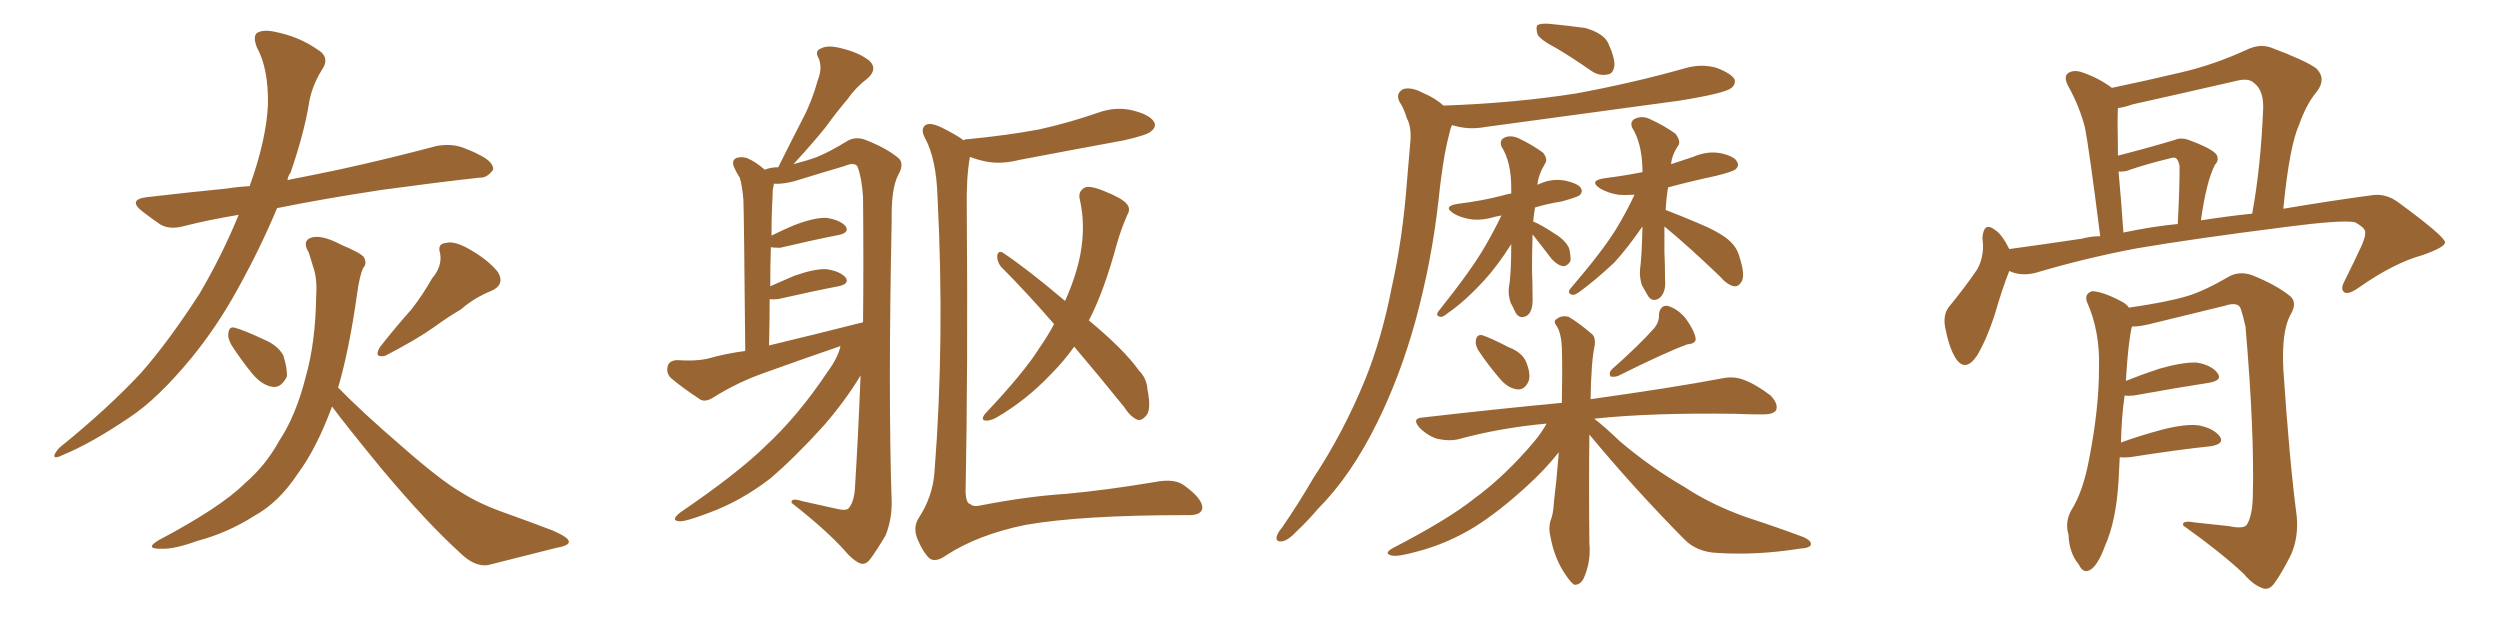 <svg xmlns="http://www.w3.org/2000/svg" xmlns:xlink="http://www.w3.org/1999/xlink" width="600" height="150"><path fill="#996633" padding="10" d="M57.28 51.56L57.28 51.56Q50.24 52.73 44.38 54.20L44.38 54.20Q40.87 55.22 38.53 53.91L38.53 53.91Q36.18 52.29 34.28 50.83L34.28 50.83Q30.47 47.90 35.30 47.31L35.30 47.31Q45.41 46.14 54.35 45.26L54.35 45.26Q57.13 44.82 59.91 44.68L59.91 44.68Q63.87 33.69 64.31 25.20L64.31 25.20Q64.45 16.41 61.67 11.43L61.67 11.43Q60.64 8.79 61.67 7.91L61.67 7.91Q63.13 7.03 65.92 7.62L65.92 7.62Q71.78 8.79 76.17 11.87L76.17 11.87Q79.39 13.77 77.20 16.85L77.20 16.85Q74.71 20.95 74.12 25.05L74.12 25.05Q72.95 32.08 69.73 41.46L69.73 41.46Q69.14 42.19 68.99 43.21L68.99 43.21Q75 42.04 81.30 40.72L81.30 40.72Q93.31 38.09 104.88 35.01L104.88 35.01Q108.40 34.42 111.18 35.45L111.18 35.45Q113.82 36.47 114.84 37.06L114.84 37.06Q118.51 38.82 118.36 40.72L118.36 40.72Q116.89 42.77 115.14 42.63L115.14 42.63Q104.59 43.80 91.70 45.56L91.70 45.56Q78.08 47.61 66.50 49.95L66.50 49.95Q62.40 59.77 56.69 70.02L56.69 70.02Q51.86 78.66 46.00 85.84L46.00 85.84Q37.79 95.80 31.05 100.20L31.05 100.20Q21.97 106.35 15.23 109.13L15.23 109.13Q12.89 110.30 13.04 109.28L13.04 109.28Q13.33 108.40 14.36 107.37L14.36 107.37Q25.93 98.00 33.84 89.50L33.84 89.50Q40.43 82.03 47.90 70.46L47.90 70.46Q53.32 61.23 57.28 51.56ZM55.52 82.76L55.52 82.76Q54.64 81.15 54.79 80.13L54.79 80.13Q54.93 78.22 56.40 78.66L56.40 78.66Q58.59 79.25 63.57 81.59L63.57 81.59Q66.65 82.91 67.97 85.25L67.97 85.25Q68.99 88.48 68.85 90.38L68.85 90.38Q67.53 93.02 65.63 92.87L65.63 92.87Q62.99 92.58 60.64 89.79L60.64 89.79Q57.86 86.43 55.52 82.76ZM103.71 66.80L103.71 66.80Q106.20 63.87 105.62 60.79L105.62 60.79Q104.88 58.45 107.08 58.30L107.08 58.30Q109.13 57.71 113.09 60.06L113.09 60.06Q117.33 62.55 119.53 65.33L119.53 65.33Q121.29 68.41 117.77 69.87L117.77 69.87Q113.82 71.48 110.60 74.27L110.60 74.27Q107.37 76.17 104.15 78.52L104.15 78.52Q100.05 81.45 92.43 85.40L92.43 85.40Q89.50 85.99 91.26 83.20L91.26 83.20Q95.07 78.37 98.73 74.27L98.73 74.27Q101.37 70.90 103.71 66.80ZM79.69 97.56L79.69 97.56L79.69 97.56Q76.03 107.52 71.48 113.67L71.48 113.67Q66.94 120.56 61.08 123.78L61.08 123.78Q54.64 127.88 47.46 129.79L47.46 129.79Q41.75 131.84 38.96 131.69L38.96 131.69Q34.42 131.84 38.09 129.64L38.09 129.64Q53.03 121.73 58.74 116.02L58.74 116.02Q63.72 111.77 66.94 105.91L66.94 105.91Q71.04 99.76 73.39 90.38L73.39 90.38Q75.73 82.18 75.88 71.04L75.88 71.04Q76.17 66.80 75.15 64.01L75.15 64.01Q74.56 62.11 74.12 60.64L74.12 60.64Q72.51 58.01 74.41 57.13L74.41 57.13Q76.90 56.10 81.88 58.74L81.88 58.74Q86.43 60.64 87.30 61.67L87.30 61.67Q88.18 63.28 87.16 64.31L87.16 64.31Q86.28 66.21 85.69 70.61L85.69 70.61Q83.79 84.08 81.15 93.02L81.15 93.02Q87.01 99.02 96.39 107.08L96.39 107.08Q106.05 115.58 111.04 118.36L111.04 118.36Q115.14 121.00 121.88 123.34L121.88 123.34Q127.59 125.39 132.57 127.29L132.57 127.29Q136.67 129.05 136.52 130.08L136.52 130.08Q136.52 130.96 133.30 131.54L133.30 131.54Q125.83 133.45 117.04 135.64L117.04 135.64Q113.82 136.08 110.30 132.57L110.30 132.57Q102.39 125.39 91.70 112.65L91.70 112.65Q82.91 101.95 79.69 97.56ZM201.71 83.06L201.71 83.06Q192.33 86.28 183.40 89.50L183.40 89.50Q177.10 91.70 171.24 95.36L171.24 95.36Q169.48 96.53 168.16 95.95L168.16 95.95Q163.92 93.16 161.13 90.82L161.13 90.82Q159.81 89.65 160.25 87.89L160.25 87.89Q160.55 86.57 162.45 86.43L162.45 86.43Q166.85 86.72 169.63 86.13L169.63 86.13Q174.32 84.81 178.86 84.23L178.86 84.23Q178.56 51.71 178.42 48.05L178.42 48.05Q178.13 44.53 177.54 42.63L177.54 42.63Q176.66 41.31 176.07 39.84L176.07 39.84Q175.63 38.53 176.66 37.94L176.66 37.94Q177.83 37.50 179.30 37.94L179.30 37.94Q181.35 38.82 183.54 40.72L183.54 40.72Q185.01 40.14 186.77 40.14L186.77 40.14Q189.84 33.98 192.63 28.56L192.63 28.56Q194.82 24.46 196.29 19.19L196.29 19.19Q197.46 16.26 196.44 13.92L196.44 13.92Q195.41 12.16 197.17 11.57L197.17 11.57Q198.78 10.69 202.44 11.72L202.44 11.72Q206.40 12.74 208.74 14.65L208.74 14.65Q210.64 16.55 208.30 18.75L208.30 18.75Q205.37 20.95 203.47 23.73L203.47 23.73Q200.83 26.81 198.19 30.47L198.19 30.47Q195.41 33.98 190.43 39.40L190.43 39.40Q193.80 38.53 196.14 37.65L196.14 37.65Q199.07 36.47 203.61 33.69L203.61 33.69Q205.66 32.67 208.01 33.69L208.01 33.69Q212.84 35.60 215.63 37.94L215.63 37.94Q217.09 39.26 215.63 41.89L215.63 41.89Q213.87 45.12 214.01 52.73L214.01 52.73Q213.13 94.78 214.01 120.70L214.01 120.70Q214.01 124.80 212.55 128.47L212.55 128.47Q210.21 132.42 208.74 134.33L208.74 134.33Q207.71 135.64 206.40 135.21L206.40 135.21Q204.49 134.33 202.59 131.98L202.59 131.98Q198.05 127.00 189.99 120.70L189.99 120.70Q189.70 119.38 192.48 120.26L192.48 120.26Q196.44 121.14 200.39 122.02L200.39 122.02Q203.17 122.75 203.76 121.88L203.76 121.88Q205.08 120.26 205.22 116.60L205.22 116.60Q205.96 104.74 206.54 90.09L206.54 90.09Q203.17 95.80 197.75 102.10L197.75 102.10Q190.72 109.86 184.86 114.84L184.86 114.84Q177.83 120.26 170.21 123.05L170.21 123.05Q164.50 125.24 163.04 125.10L163.04 125.10Q160.84 124.95 163.18 123.05L163.18 123.05Q176.95 113.67 183.69 107.08L183.69 107.08Q191.60 99.76 198.63 89.21L198.63 89.21Q201.12 85.84 201.71 83.06ZM184.57 82.91L184.57 82.91Q196.14 80.13 207.13 77.34L207.13 77.34Q207.28 63.28 207.13 47.31L207.13 47.31Q206.84 42.77 205.81 39.99L205.81 39.99Q205.08 38.82 202.73 39.84L202.73 39.84Q196.73 41.60 190.58 43.51L190.58 43.51Q187.65 44.24 185.74 44.09L185.74 44.09Q185.60 44.68 185.45 45.70L185.45 45.70Q185.45 47.17 185.30 49.37L185.30 49.37Q185.16 52.59 185.16 56.54L185.16 56.54Q187.50 55.37 190.58 54.05L190.58 54.05Q195.56 52.15 198.34 52.29L198.34 52.29Q201.42 52.73 202.88 54.20L202.88 54.20Q204.05 55.81 201.27 56.40L201.27 56.40Q195.26 57.57 187.21 59.47L187.21 59.47Q185.60 59.47 185.01 59.33L185.01 59.33Q184.86 63.72 184.86 68.70L184.86 68.70Q187.50 67.53 190.58 66.21L190.58 66.21Q195.56 64.45 198.34 64.60L198.34 64.60Q201.42 65.04 202.88 66.50L202.88 66.50Q204.05 68.12 201.27 68.70L201.27 68.70Q195.12 69.87 186.77 71.78L186.77 71.78Q185.30 71.92 184.72 71.78L184.72 71.78Q184.72 77.05 184.57 82.91ZM231.30 33.69L231.30 33.69Q231.45 33.40 232.32 33.40L232.32 33.40Q241.55 32.52 249.46 31.05L249.46 31.05Q256.64 29.44 263.38 27.10L263.38 27.10Q267.77 25.49 271.88 26.51L271.88 26.51Q275.98 27.54 277.00 29.30L277.00 29.30Q277.59 30.47 276.27 31.49L276.27 31.49Q275.54 32.37 269.68 33.69L269.68 33.69Q256.93 36.04 244.63 38.38L244.63 38.38Q240.09 39.55 236.13 38.67L236.13 38.67Q234.23 38.23 232.76 37.65L232.76 37.65Q232.76 37.65 232.76 37.79L232.76 37.79Q231.88 42.63 232.03 50.54L232.03 50.54Q232.32 88.33 231.74 118.21L231.74 118.21Q231.88 120.85 232.91 121.00L232.91 121.00Q233.64 121.73 235.40 121.29L235.40 121.29Q246.68 119.09 256.05 118.51L256.05 118.51Q265.43 117.63 277.00 115.72L277.00 115.72Q281.98 114.70 284.33 116.60L284.33 116.60Q288.57 119.68 288.57 121.88L288.57 121.88Q288.43 123.78 284.77 123.63L284.77 123.63Q259.42 123.63 246.09 125.98L246.09 125.98Q234.67 128.32 227.05 133.30L227.05 133.30Q224.56 135.06 223.10 134.03L223.10 134.03Q221.63 132.71 220.31 129.64L220.31 129.64Q218.99 126.71 220.46 124.37L220.46 124.37Q223.83 119.24 224.27 113.38L224.27 113.38Q226.76 81.59 225 47.17L225 47.17Q224.71 38.23 222.07 33.25L222.07 33.25Q220.90 31.20 221.92 30.18L221.92 30.18Q222.95 29.15 226.03 30.62L226.03 30.62Q229.54 32.37 231.30 33.69ZM257.81 83.20L257.81 83.20L257.81 83.20Q255.32 86.72 252.10 89.94L252.10 89.94Q246.09 96.24 238.92 100.34L238.92 100.34Q237.45 101.07 236.43 100.93L236.43 100.93Q235.40 100.78 236.28 99.46L236.28 99.46Q245.95 89.21 249.46 83.50L249.46 83.50Q251.51 80.57 252.98 77.78L252.98 77.78Q246.39 70.17 240.23 64.01L240.23 64.01Q239.21 62.70 239.36 61.23L239.36 61.23Q239.65 60.06 240.67 60.64L240.67 60.64Q246.24 64.31 255.62 72.22L255.62 72.22Q258.25 66.36 259.28 61.08L259.28 61.08Q260.60 54.05 259.13 47.75L259.13 47.75Q258.69 45.85 260.45 44.97L260.45 44.97Q261.77 44.53 264.99 45.85L264.99 45.85Q269.38 47.61 270.41 48.93L270.41 48.93Q271.44 50.10 270.56 51.56L270.56 51.56Q269.09 54.93 268.07 58.45L268.07 58.45Q264.99 69.87 261.33 76.90L261.33 76.90Q269.82 83.94 273.34 88.92L273.34 88.92Q275.24 90.82 275.39 93.46L275.39 93.46Q276.42 98.58 274.95 99.90L274.95 99.90Q274.07 100.93 273.05 100.78L273.05 100.78Q271.29 100.05 269.82 97.71L269.82 97.71Q263.53 89.94 257.81 83.20ZM354.79 84.08L354.79 84.08Q354.05 82.76 354.20 81.74L354.20 81.74Q354.35 80.27 355.66 80.42L355.66 80.42Q357.57 81.01 362.11 83.35L362.11 83.35Q365.19 84.52 366.21 86.72L366.21 86.72Q367.38 89.50 366.94 91.26L366.94 91.26Q366.06 93.60 364.16 93.46L364.16 93.46Q361.82 93.16 359.91 90.82L359.91 90.82Q357.13 87.60 354.79 84.08ZM396.97 78.81L396.97 78.81Q398.29 77.20 398.14 75.44L398.14 75.44Q398.44 73.24 400.20 73.39L400.20 73.39Q402.69 74.12 404.59 76.46L404.59 76.46Q406.49 79.10 406.93 81.01L406.93 81.01Q407.23 82.47 405.03 82.62L405.03 82.62Q399.76 84.52 388.33 90.23L388.33 90.23Q387.45 90.53 386.57 90.38L386.57 90.38Q385.99 89.50 386.87 88.62L386.87 88.62Q393.46 82.76 396.97 78.81ZM381.45 104.30L381.45 104.30Q381.30 116.16 381.45 130.37L381.45 130.37Q381.88 134.62 380.13 138.72L380.13 138.72Q379.25 140.48 377.78 140.33L377.78 140.33Q376.76 139.60 375.29 137.26L375.29 137.26Q372.95 133.59 372.07 128.61L372.07 128.61Q371.63 126.86 372.07 125.10L372.07 125.10Q372.80 123.49 372.95 120.41L372.95 120.41Q373.54 115.72 374.12 108.54L374.12 108.54Q370.75 112.79 366.21 116.89L366.21 116.89Q359.62 122.90 353.76 126.56L353.76 126.56Q347.17 130.52 340.43 132.28L340.43 132.28Q335.30 133.74 333.98 133.30L333.98 133.30Q331.93 132.86 334.28 131.54L334.28 131.54Q347.31 124.80 353.61 119.82L353.61 119.82Q361.23 114.26 368.26 105.91L368.26 105.91Q370.17 103.56 371.19 101.66L371.19 101.66Q359.91 102.69 349.80 105.47L349.80 105.47Q347.75 105.91 344.97 105.32L344.97 105.32Q342.63 104.59 340.72 102.69L340.72 102.69Q338.67 100.34 341.46 100.20L341.46 100.20Q359.33 98.14 374.85 96.68L374.85 96.68Q375 88.92 374.85 83.50L374.85 83.50Q374.71 80.13 373.68 78.37L373.68 78.37Q372.66 77.05 373.54 76.61L373.54 76.61Q374.71 75.59 376.46 76.03L376.46 76.03Q378.96 77.49 382.18 80.27L382.18 80.27Q382.91 81.01 382.76 82.76L382.76 82.76Q381.88 86.57 381.74 95.80L381.74 95.80Q401.66 93.02 413.23 90.82L413.23 90.82Q416.02 90.23 418.36 91.11L418.36 91.11Q421.29 92.14 424.95 94.92L424.95 94.92Q426.86 96.97 426.27 98.44L426.27 98.44Q425.68 99.46 423.05 99.46L423.05 99.46Q419.82 99.46 416.60 99.32L416.60 99.32Q396.24 99.02 382.62 100.49L382.62 100.49Q385.11 102.39 388.77 105.91L388.77 105.91Q396.39 112.35 404.30 116.89L404.30 116.89Q410.45 121.00 418.95 124.07L418.95 124.07Q426.56 126.56 432.86 128.91L432.86 128.91Q434.77 129.79 434.62 130.66L434.62 130.66Q434.47 131.54 431.84 131.69L431.84 131.69Q421.73 133.30 412.35 132.71L412.35 132.71Q407.23 132.57 404.15 129.35L404.15 129.35Q392.14 117.19 381.45 104.30ZM373.54 11.57L373.54 11.57Q369.58 9.52 368.99 8.20L368.99 8.20Q368.55 6.59 368.99 6.01L368.99 6.01Q369.87 5.57 371.78 5.71L371.78 5.71Q376.46 6.15 380.57 6.74L380.57 6.74Q384.96 8.06 385.99 10.40L385.99 10.40Q387.60 13.92 387.45 15.82L387.45 15.82Q387.16 17.72 385.84 17.87L385.84 17.87Q383.79 18.31 381.88 16.99L381.88 16.99Q377.49 13.92 373.54 11.57ZM346.44 25.34L346.44 25.34Q363.43 24.76 378.37 22.41L378.37 22.41Q391.85 19.92 404.30 16.41L404.30 16.41Q408.25 15.23 411.91 16.26L411.91 16.26Q415.43 17.58 416.31 19.04L416.31 19.04Q416.60 20.21 415.58 21.09L415.58 21.09Q413.96 22.41 402.98 24.17L402.98 24.17Q379.39 27.39 356.54 30.47L356.54 30.47Q352.59 31.20 349.07 30.18L349.07 30.18Q348.63 30.03 348.49 30.03L348.49 30.03Q348.19 30.62 348.05 31.20L348.05 31.20Q347.31 33.98 346.73 37.06L346.73 37.06Q345.85 42.19 345.26 47.90L345.26 47.90Q343.65 62.55 339.70 77.05L339.70 77.05Q336.04 90.23 330.62 101.22L330.62 101.22Q324.32 114.11 316.26 122.17L316.26 122.17Q314.06 124.80 311.28 127.44L311.28 127.44Q309.08 129.79 307.62 129.93L307.62 129.93Q306.01 130.08 306.45 128.61L306.45 128.61Q306.74 127.73 307.62 126.71L307.62 126.71Q311.57 121.00 315.23 114.70L315.23 114.70Q322.41 103.86 327.69 90.97L327.69 90.97Q331.64 81.15 333.98 69.14L333.98 69.14Q336.62 57.42 337.65 43.80L337.65 43.80Q338.09 38.23 338.53 33.40L338.53 33.40Q338.67 30.18 337.65 28.42L337.65 28.42Q336.91 25.93 335.89 24.46L335.89 24.46Q334.86 22.41 336.77 21.39L336.77 21.39Q338.67 20.80 341.46 22.27L341.46 22.27Q344.53 23.58 346.44 25.34ZM367.82 56.25L367.82 56.25Q367.68 60.35 367.68 64.75L367.68 64.75Q367.82 68.12 367.82 71.34L367.82 71.34Q367.97 74.71 366.50 75.73L366.50 75.73Q364.75 76.76 363.72 75L363.72 75Q363.13 73.68 362.55 72.66L362.55 72.66Q361.96 70.90 362.11 69.14L362.11 69.14Q362.70 66.06 362.70 58.59L362.70 58.59Q359.47 63.72 356.25 67.24L356.25 67.24Q351.56 72.36 347.46 75.15L347.46 75.15Q346.29 76.17 345.70 76.03L345.70 76.03Q344.53 75.88 345.12 74.85L345.12 74.85Q353.32 64.60 356.54 58.89L356.54 58.89Q358.59 55.37 360.35 51.71L360.35 51.71Q359.47 51.86 358.89 52.00L358.89 52.00Q355.52 53.03 352.73 52.59L352.73 52.59Q350.39 52.15 348.93 51.27L348.93 51.27Q346.14 49.51 349.80 48.93L349.80 48.93Q355.81 48.19 360.79 46.88L360.79 46.88Q361.67 46.58 362.70 46.44L362.70 46.44Q362.70 45.70 362.70 45.12L362.70 45.12Q362.70 38.82 360.35 35.16L360.35 35.16Q359.77 33.54 361.23 32.96L361.23 32.96Q362.70 32.37 364.60 33.25L364.60 33.25Q367.68 34.72 370.31 36.62L370.31 36.62Q371.48 38.09 370.90 39.11L370.90 39.11Q369.14 42.04 368.99 44.38L368.99 44.38Q369.14 44.24 369.58 44.09L369.58 44.09Q372.51 42.77 375.73 43.36L375.73 43.36Q378.81 44.09 379.39 45.12L379.39 45.12Q379.98 46.00 379.10 46.88L379.10 46.88Q378.52 47.31 374.85 48.34L374.85 48.34Q371.19 48.93 368.41 49.80L368.41 49.80Q368.12 51.42 367.97 53.17L367.97 53.17Q369.87 53.91 373.39 56.25L373.39 56.25Q375.73 57.71 376.61 59.62L376.61 59.62Q377.05 61.67 376.90 62.70L376.90 62.70Q376.03 64.01 375 63.87L375 63.87Q373.68 63.57 372.36 62.11L372.36 62.11Q370.02 59.03 367.82 56.25ZM399.46 54.35L399.46 54.35L399.46 54.35Q399.46 57.28 399.46 60.35L399.46 60.35Q399.61 63.57 399.61 67.09L399.61 67.09Q399.90 70.31 398.14 71.63L398.14 71.63Q396.39 72.66 395.36 70.75L395.36 70.75Q394.63 69.43 394.04 68.41L394.04 68.41Q393.46 66.50 393.60 64.75L393.60 64.75Q394.04 61.52 394.19 54.35L394.19 54.35Q390.67 59.47 387.45 62.99L387.45 62.99Q382.76 67.38 379.10 70.02L379.10 70.02Q377.93 70.90 377.34 70.75L377.34 70.75Q376.17 70.46 376.76 69.43L376.76 69.43Q384.67 60.21 387.89 54.93L387.89 54.93Q390.38 50.83 392.29 46.73L392.29 46.73Q390.09 46.88 388.33 46.73L388.33 46.73Q385.84 46.29 384.08 45.26L384.08 45.26Q381.15 43.36 385.11 42.77L385.11 42.77Q389.79 42.19 394.19 41.31L394.19 41.31Q394.19 40.72 394.19 40.58L394.19 40.58Q394.04 34.28 391.70 30.62L391.70 30.62Q391.11 29.00 392.58 28.42L392.58 28.42Q394.34 27.69 396.24 28.71L396.24 28.71Q399.46 30.18 402.10 32.08L402.10 32.08Q403.42 33.84 402.83 34.86L402.83 34.86Q401.22 37.21 401.07 39.40L401.07 39.40Q403.71 38.53 406.35 37.65L406.35 37.65Q409.72 36.18 412.94 36.77L412.94 36.77Q416.31 37.50 416.89 38.82L416.89 38.82Q417.48 39.70 416.60 40.58L416.60 40.58Q416.02 41.16 411.91 42.19L411.91 42.19Q405.76 43.51 400.34 44.97L400.34 44.97Q399.90 47.61 399.76 50.39L399.76 50.39Q402.83 51.56 407.37 53.47L407.37 53.47Q412.65 55.66 414.84 57.57L414.84 57.57Q416.89 59.33 417.48 61.67L417.48 61.67Q418.95 66.21 417.92 67.68L417.92 67.68Q417.19 68.85 416.16 68.70L416.16 68.70Q414.55 68.41 412.65 66.21L412.65 66.21Q405.32 59.18 399.46 54.35ZM482.23 65.04L482.23 65.04Q480.62 68.99 478.71 75.59L478.71 75.59Q476.81 81.45 474.46 85.40L474.46 85.40Q471.53 89.65 469.19 85.69L469.19 85.69Q467.72 83.20 466.85 78.66L466.85 78.66Q466.26 75.59 467.72 73.68L467.72 73.68Q471.68 68.85 474.46 64.75L474.46 64.75Q475.78 62.55 475.93 59.47L475.93 59.47Q475.93 58.15 475.78 57.13L475.78 57.13Q476.07 53.03 478.86 55.22L478.86 55.22Q480.47 56.25 482.23 59.77L482.23 59.77Q490.87 58.59 499.66 57.28L499.66 57.28Q501.86 56.69 504.05 56.69L504.05 56.69Q501.42 35.89 500.39 30.62L500.39 30.62Q499.07 25.49 496.29 20.51L496.29 20.51Q495.26 18.46 496.29 17.58L496.29 17.58Q497.61 16.70 499.51 17.29L499.51 17.29Q503.47 18.60 506.69 20.95L506.69 20.95Q506.69 20.95 506.84 21.09L506.84 21.09Q515.19 19.34 523.24 17.43L523.24 17.43Q531.01 15.67 539.06 12.01L539.06 12.01Q542.29 10.40 545.07 11.43L545.07 11.43Q553.27 14.50 555.91 16.41L555.91 16.41Q558.40 18.90 556.05 21.97L556.05 21.97Q553.56 24.90 551.81 29.88L551.81 29.88Q549.46 35.01 548.00 50.10L548.00 50.10Q559.28 48.19 569.09 46.88L569.09 46.88Q572.61 46.29 575.68 48.63L575.68 48.63Q586.67 56.69 586.82 58.15L586.82 58.15Q586.82 59.33 581.40 61.23L581.40 61.23Q574.51 63.13 566.16 68.99L566.16 68.99Q563.67 70.75 562.65 70.17L562.65 70.17Q561.62 69.43 562.65 67.53L562.65 67.53Q564.99 62.84 566.89 58.74L566.89 58.74Q567.77 56.54 567.63 55.96L567.63 55.96Q567.92 54.79 565.14 53.32L565.14 53.32Q561.77 52.73 548.44 54.49L548.44 54.49Q526.46 57.28 512.70 59.62L512.70 59.62Q500.39 61.96 488.53 65.48L488.53 65.48Q485.01 66.36 482.23 65.04ZM528.22 52.88L528.22 52.88Q534.81 51.86 540.53 51.27L540.53 51.27Q542.58 40.14 543.16 26.07L543.16 26.07Q543.31 21.68 540.97 19.92L540.97 19.92Q539.65 18.60 536.43 19.48L536.43 19.48Q524.27 22.27 511.82 25.05L511.82 25.05Q509.77 25.78 508.30 25.93L508.30 25.93Q508.15 28.27 508.30 36.18L508.30 36.18Q508.30 36.77 508.30 37.35L508.30 37.35Q515.77 35.45 522.07 33.54L522.07 33.54Q523.39 32.96 525.15 33.54L525.15 33.54Q531.15 35.74 532.03 37.21L532.03 37.21Q532.62 38.53 531.59 39.55L531.59 39.55Q529.54 43.51 528.22 52.88ZM509.62 55.81L509.62 55.81Q516.50 54.35 522.66 53.76L522.66 53.76Q523.10 45.56 523.10 39.84L523.10 39.84Q522.80 38.38 522.22 37.94L522.22 37.94Q521.78 37.65 520.46 38.09L520.46 38.09Q515.63 39.26 511.23 40.72L511.23 40.72Q509.91 41.31 508.45 41.16L508.45 41.16Q509.03 47.31 509.62 55.81ZM508.74 109.72L508.74 109.72L508.74 109.72Q508.59 112.35 508.45 115.43L508.45 115.43Q507.86 125.10 505.22 130.96L505.22 130.96Q503.47 135.79 501.56 136.82L501.56 136.82Q499.95 137.70 498.93 135.50L498.93 135.50Q496.58 132.71 496.44 128.32L496.44 128.32Q495.56 125.39 497.02 122.61L497.02 122.61Q499.95 118.07 501.42 110.01L501.42 110.01Q503.76 98.00 503.76 88.33L503.76 88.33Q504.05 79.54 500.83 72.36L500.83 72.36Q500.24 70.46 502.15 69.87L502.15 69.87Q504.79 70.02 509.18 72.36L509.18 72.36Q510.35 72.95 510.94 73.83L510.94 73.83Q520.17 72.51 525 71.04L525 71.04Q528.96 69.87 535.25 66.21L535.25 66.21Q537.74 65.04 540.53 66.06L540.53 66.06Q546.09 68.26 549.61 71.04L549.61 71.04Q551.51 72.66 549.61 75.73L549.61 75.73Q547.56 79.69 548.00 88.62L548.00 88.62Q549.46 110.60 551.22 123.93L551.22 123.93Q551.66 128.91 549.90 133.01L549.90 133.01Q547.56 137.70 545.80 140.04L545.80 140.04Q544.63 141.65 543.16 141.21L543.16 141.21Q540.82 140.48 538.48 137.70L538.48 137.70Q533.20 132.71 523.97 126.12L523.97 126.12Q523.54 124.80 526.76 125.39L526.76 125.39Q530.86 125.83 534.96 126.27L534.96 126.27Q538.33 127.00 539.21 125.98L539.21 125.98Q540.53 123.93 540.67 119.38L540.67 119.38Q541.11 103.86 538.92 78.37L538.92 78.37Q538.33 75.73 537.74 73.97L537.74 73.97Q537.01 72.36 533.94 73.39L533.94 73.39Q524.85 75.59 515.92 77.78L515.92 77.78Q513.57 78.37 511.67 78.37L511.67 78.37Q510.79 81.74 510.21 91.41L510.21 91.41Q513.87 89.94 518.26 88.48L518.26 88.48Q523.97 86.87 527.20 87.01L527.20 87.01Q530.71 87.60 532.18 89.50L532.18 89.50Q533.50 91.26 530.27 91.85L530.27 91.85Q522.66 93.02 512.11 94.92L512.11 94.92Q510.79 95.07 509.91 94.92L509.91 94.92Q509.18 99.90 509.03 106.20L509.03 106.20Q513.43 104.59 518.85 103.13L518.85 103.13Q524.56 101.66 527.78 102.10L527.78 102.10Q531.30 102.83 532.76 104.74L532.76 104.74Q533.94 106.49 530.71 107.08L530.71 107.08Q522.36 107.96 511.23 109.72L511.23 109.72Q509.62 109.86 508.74 109.72Z"/></svg>